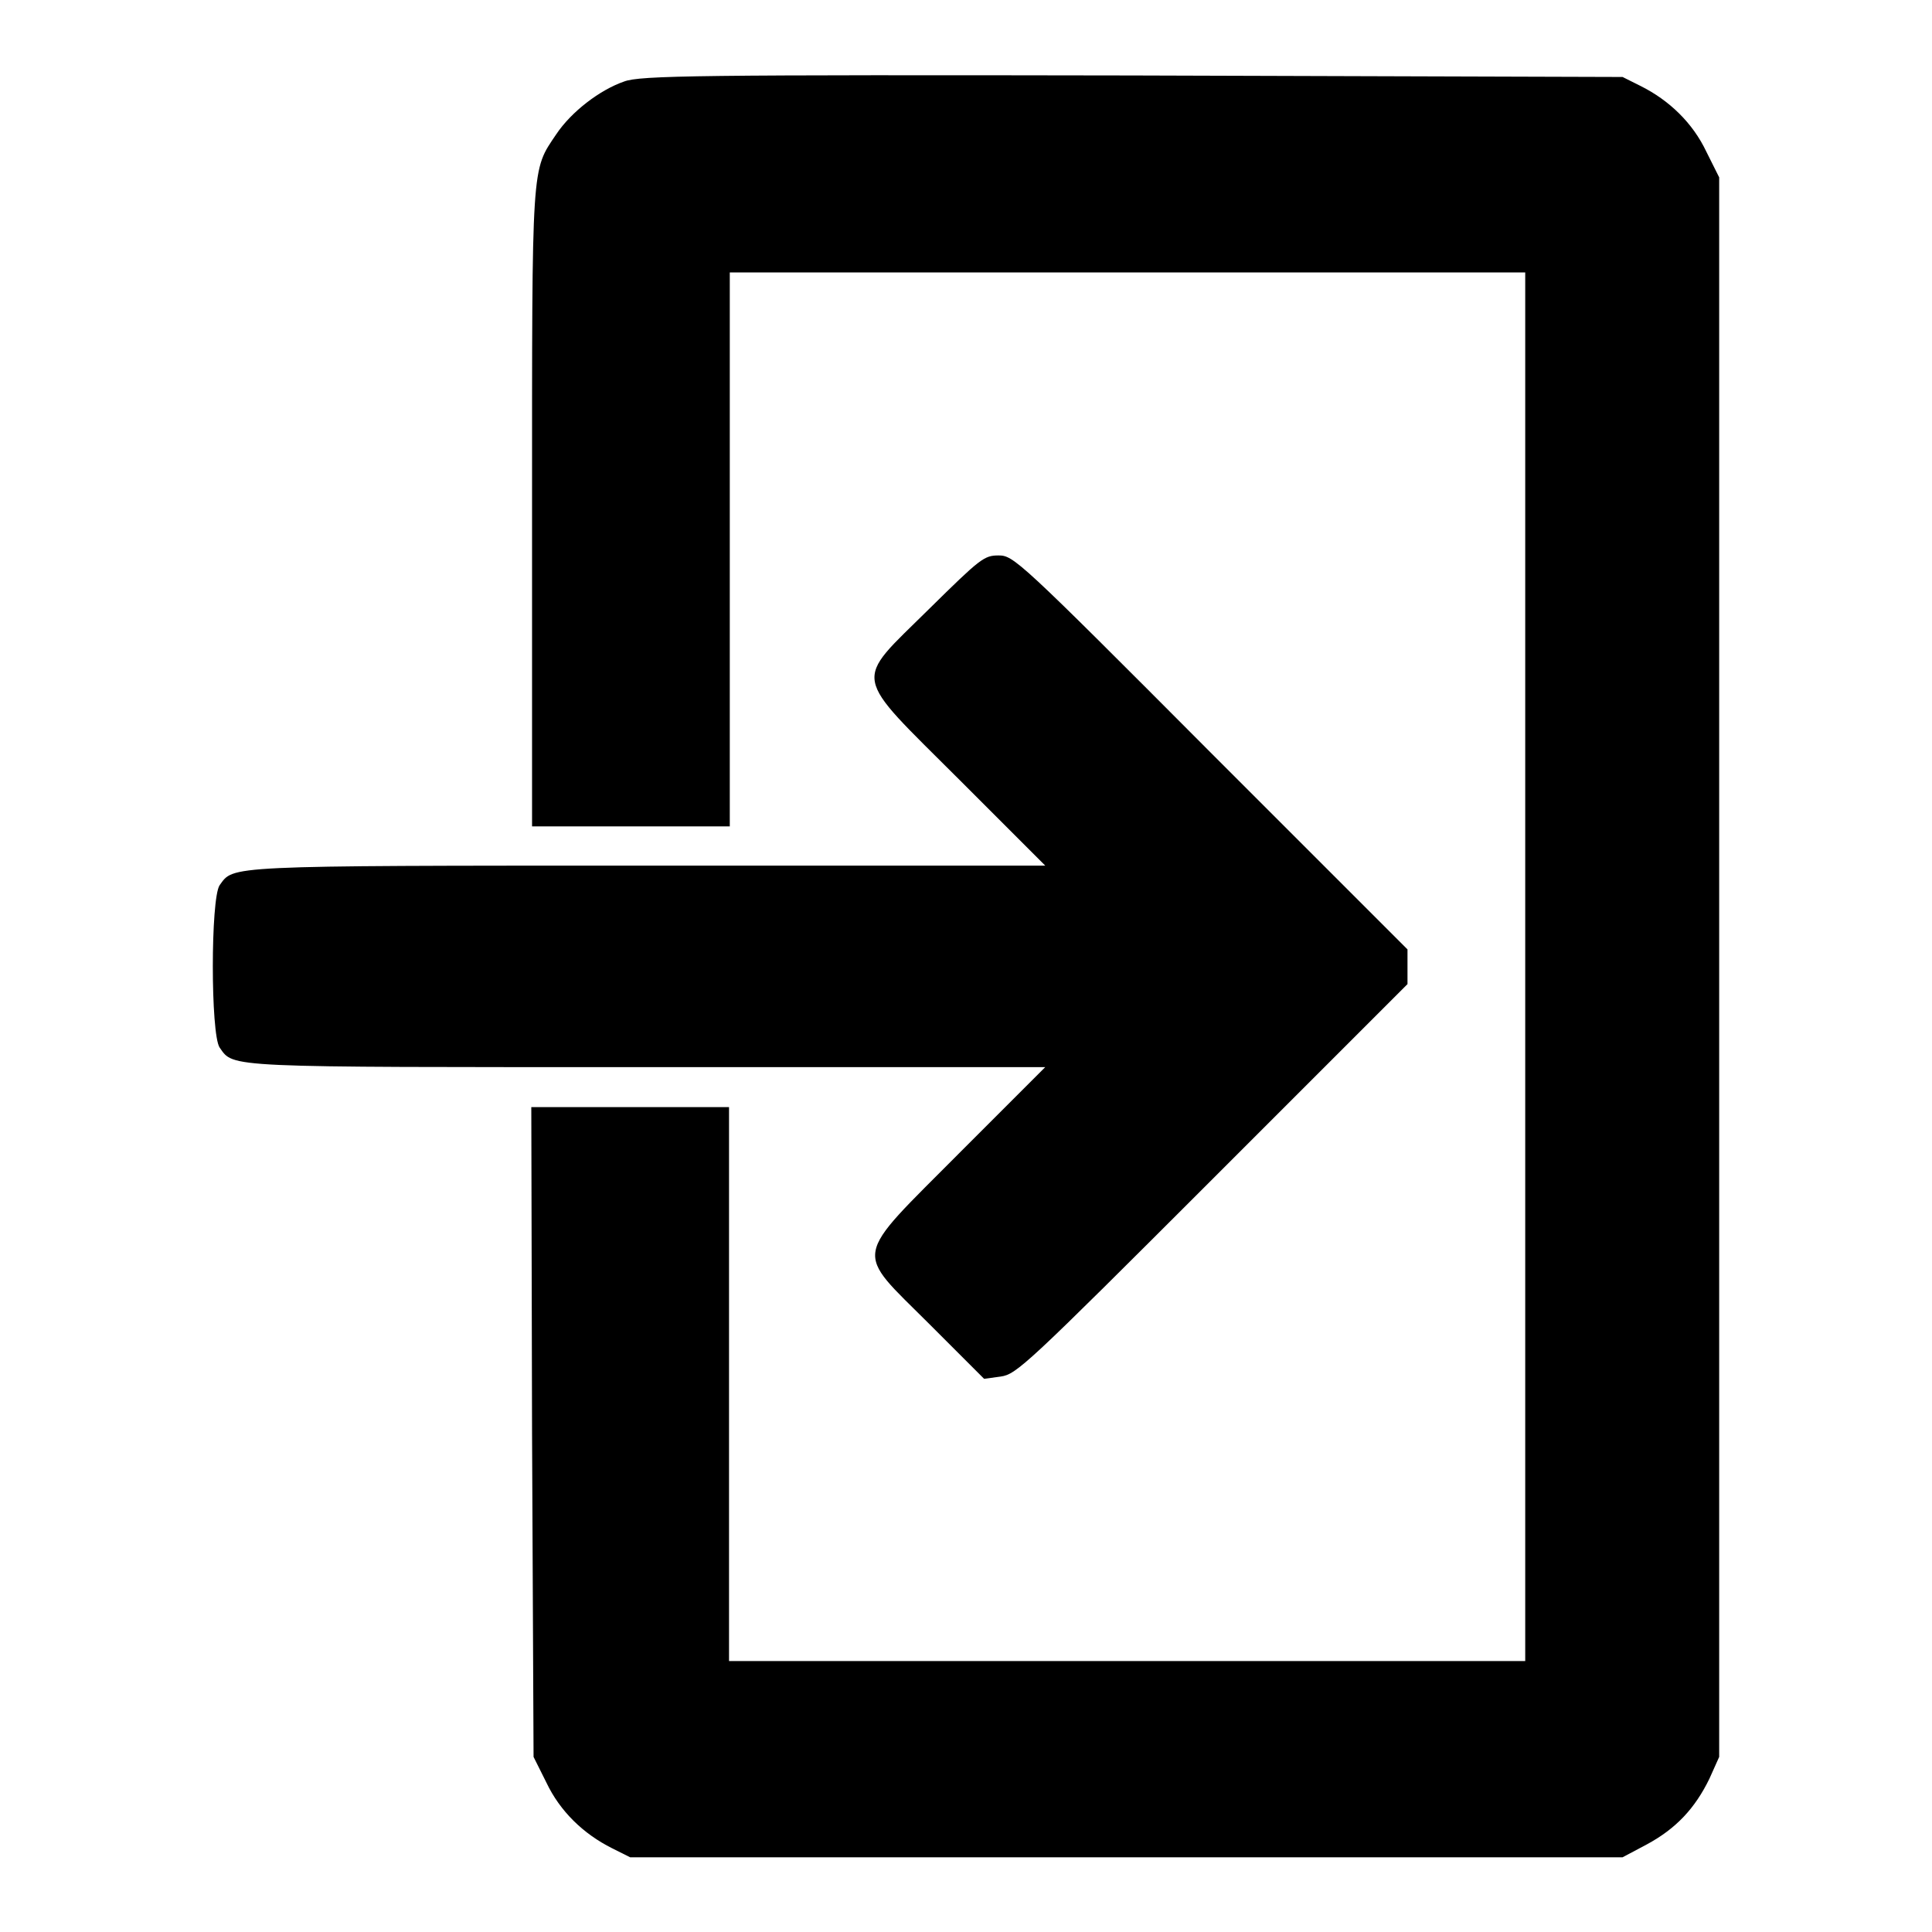 <?xml version="1.0" encoding="utf-8"?>
<!-- Svg Vector Icons : http://www.onlinewebfonts.com/icon -->
<!DOCTYPE svg PUBLIC "-//W3C//DTD SVG 1.1//EN" "http://www.w3.org/Graphics/SVG/1.1/DTD/svg11.dtd">
<svg version="1.1" xmlns="http://www.w3.org/2000/svg" xmlns:xlink="http://www.w3.org/1999/xlink" x="0px" y="0px" viewBox="0 0 256 256" enable-background="new 0 0 256 256" xml:space="preserve">
<g><g><g><path fill="#000000" d="M82.7,10.8c-3.2,1.1-7,4-9,7c-3.3,4.9-3.2,3.4-3.2,49.7v42h13.1h13.1V72.8V36.1h52.7h52.7v92v92h-52.7H96.6v-36.7v-36.7H83.5H70.4l0.1,43.1l0.2,43l1.7,3.4c1.8,3.8,4.9,6.8,8.7,8.7l2.4,1.2h65.8H215l3.2-1.7c3.9-2.1,6.4-4.8,8.3-8.7l1.3-2.9V128.1V23.5l-1.7-3.4c-1.8-3.8-4.9-6.8-8.7-8.7l-2.4-1.2L150,10C92.5,9.9,84.8,10,82.7,10.8z"/><path fill="#000000" d="M123.1,80.7c-10.1,10-10.4,8.2,4.1,22.7l11.3,11.3H85.9c-56.6,0-54.9,0-56.8,2.6c-1.2,1.8-1.2,19.7,0,21.5c1.9,2.7,0.3,2.6,56.8,2.6h52.6l-11.3,11.3c-14.4,14.5-14.1,12.7-4,22.8l7.2,7.2l2.2-0.3c2.1-0.3,3.4-1.5,28.1-26.2l25.8-25.8v-2.3v-2.3l-26.1-26.1c-25.5-25.6-26.1-26.1-28.1-26.1C130.4,73.6,129.9,74,123.1,80.7z"/></g></g></g>
</svg>